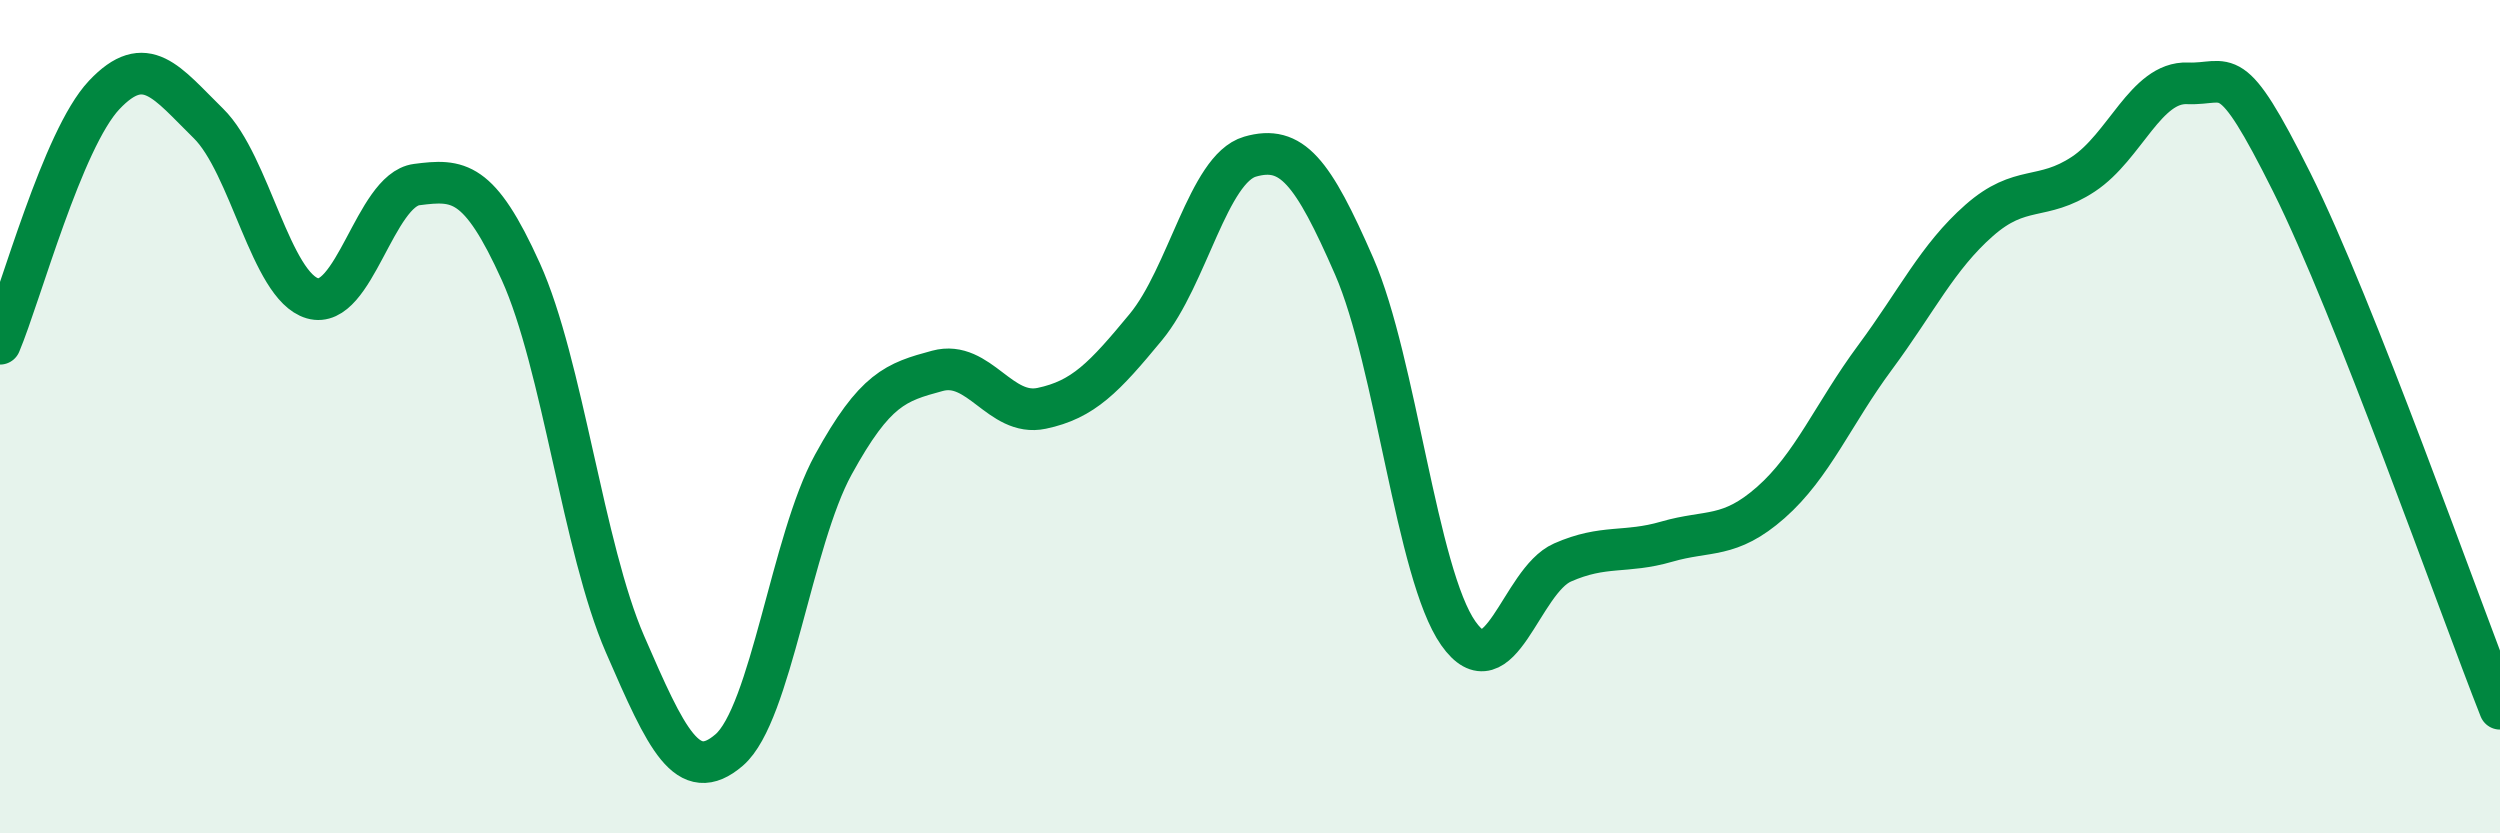 
    <svg width="60" height="20" viewBox="0 0 60 20" xmlns="http://www.w3.org/2000/svg">
      <path
        d="M 0,8.25 C 0.5,7.06 1.5,3.34 2.5,2.28 C 3.5,1.22 4,1.98 5,2.96 C 6,3.94 6.5,6.87 7.5,7.16 C 8.5,7.45 9,4.56 10,4.43 C 11,4.3 11.5,4.31 12.5,6.52 C 13.5,8.73 14,13.16 15,15.46 C 16,17.76 16.5,18.86 17.5,18 C 18.5,17.14 19,12.97 20,11.15 C 21,9.33 21.5,9.17 22.5,8.9 C 23.5,8.63 24,10.01 25,9.8 C 26,9.59 26.5,9.06 27.5,7.85 C 28.5,6.64 29,4.05 30,3.76 C 31,3.47 31.5,4.1 32.5,6.39 C 33.5,8.68 34,13.78 35,15.2 C 36,16.62 36.5,13.94 37.5,13.5 C 38.5,13.06 39,13.29 40,13 C 41,12.71 41.5,12.94 42.5,12.06 C 43.5,11.18 44,9.93 45,8.58 C 46,7.23 46.5,6.17 47.5,5.29 C 48.5,4.41 49,4.84 50,4.18 C 51,3.52 51.5,1.96 52.5,2 C 53.5,2.04 53.5,1.37 55,4.37 C 56.5,7.37 59,14.48 60,17.01L60 20L0 20Z"
        fill="#008740"
        opacity="0.1"
        stroke-linecap="round"
        stroke-linejoin="round"
      />
      <path
        d="M 0,8.25 C 0.5,7.06 1.5,3.34 2.5,2.28 C 3.5,1.22 4,1.98 5,2.96 C 6,3.94 6.5,6.87 7.5,7.16 C 8.5,7.45 9,4.56 10,4.43 C 11,4.3 11.5,4.31 12.5,6.52 C 13.5,8.73 14,13.16 15,15.46 C 16,17.76 16.5,18.86 17.5,18 C 18.5,17.14 19,12.97 20,11.15 C 21,9.33 21.5,9.17 22.5,8.9 C 23.5,8.63 24,10.01 25,9.8 C 26,9.59 26.5,9.06 27.5,7.85 C 28.5,6.64 29,4.05 30,3.76 C 31,3.47 31.5,4.1 32.5,6.39 C 33.5,8.68 34,13.78 35,15.2 C 36,16.62 36.5,13.94 37.5,13.5 C 38.5,13.06 39,13.29 40,13 C 41,12.71 41.5,12.94 42.5,12.06 C 43.5,11.18 44,9.93 45,8.58 C 46,7.23 46.5,6.17 47.5,5.29 C 48.5,4.41 49,4.84 50,4.18 C 51,3.52 51.5,1.96 52.5,2 C 53.5,2.04 53.5,1.37 55,4.37 C 56.5,7.37 59,14.48 60,17.01"
        stroke="#008740"
        stroke-width="1"
        fill="none"
        stroke-linecap="round"
        stroke-linejoin="round"
      />
    </svg>
  